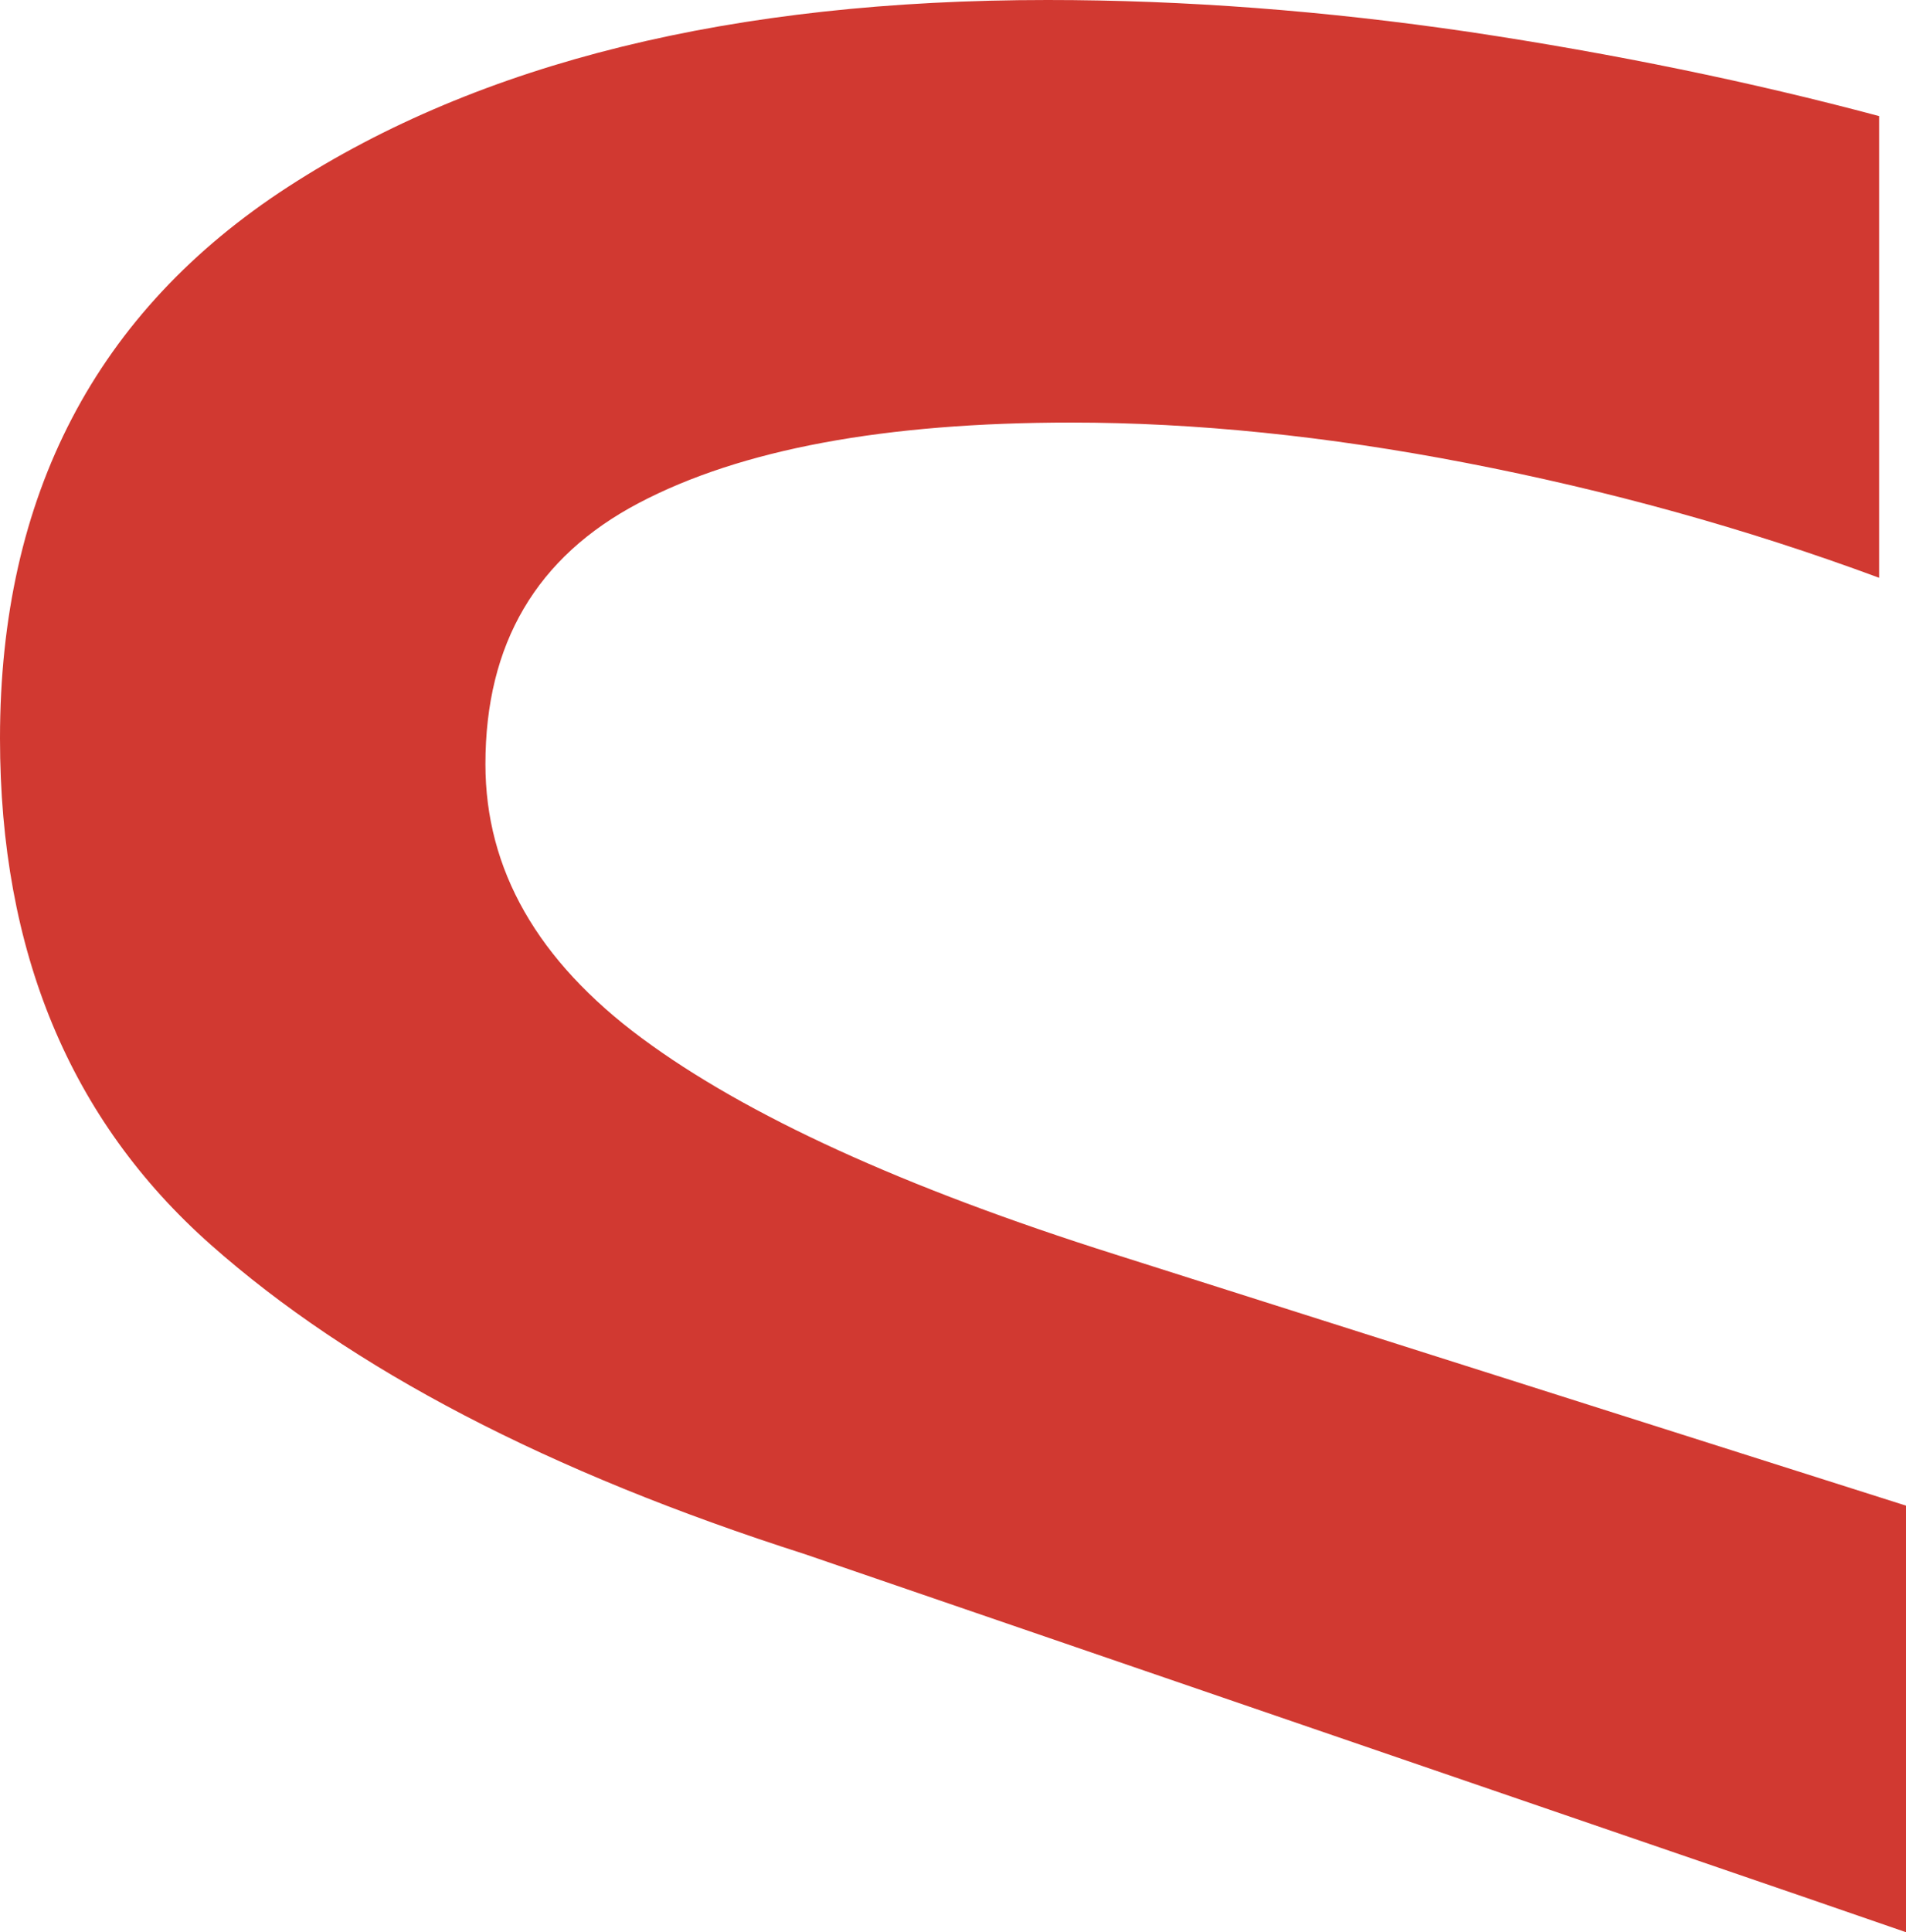 <svg width="1052" height="1066" viewBox="0 0 1052 1066" fill="none" xmlns="http://www.w3.org/2000/svg">
<path d="M1052 1065.75V830.665L615.348 692.017C498.892 655.207 411.853 615.453 354.232 572.754C296.612 530.055 267.923 479.749 267.923 421.59C267.923 355.088 296.126 307.236 352.531 277.543C408.936 247.85 488.437 233.126 591.279 233.126C659.354 233.126 732.291 240.488 809.605 255.457C886.918 270.426 963.016 291.285 1037.17 318.769V64.048C966.42 45.153 891.295 29.693 811.307 17.669C731.319 5.889 653.762 0 578.15 0C404.559 0 265.006 34.355 159.003 103.066C53.001 171.777 2.83718e-05 273.371 2.83718e-05 407.357C2.83718e-05 524.902 38.657 617.907 116.213 686.618C193.77 755.329 302.933 812.261 444.189 857.413L994.379 1046.12L1052 1066V1065.75Z" fill="#D13931"/>
</svg>
